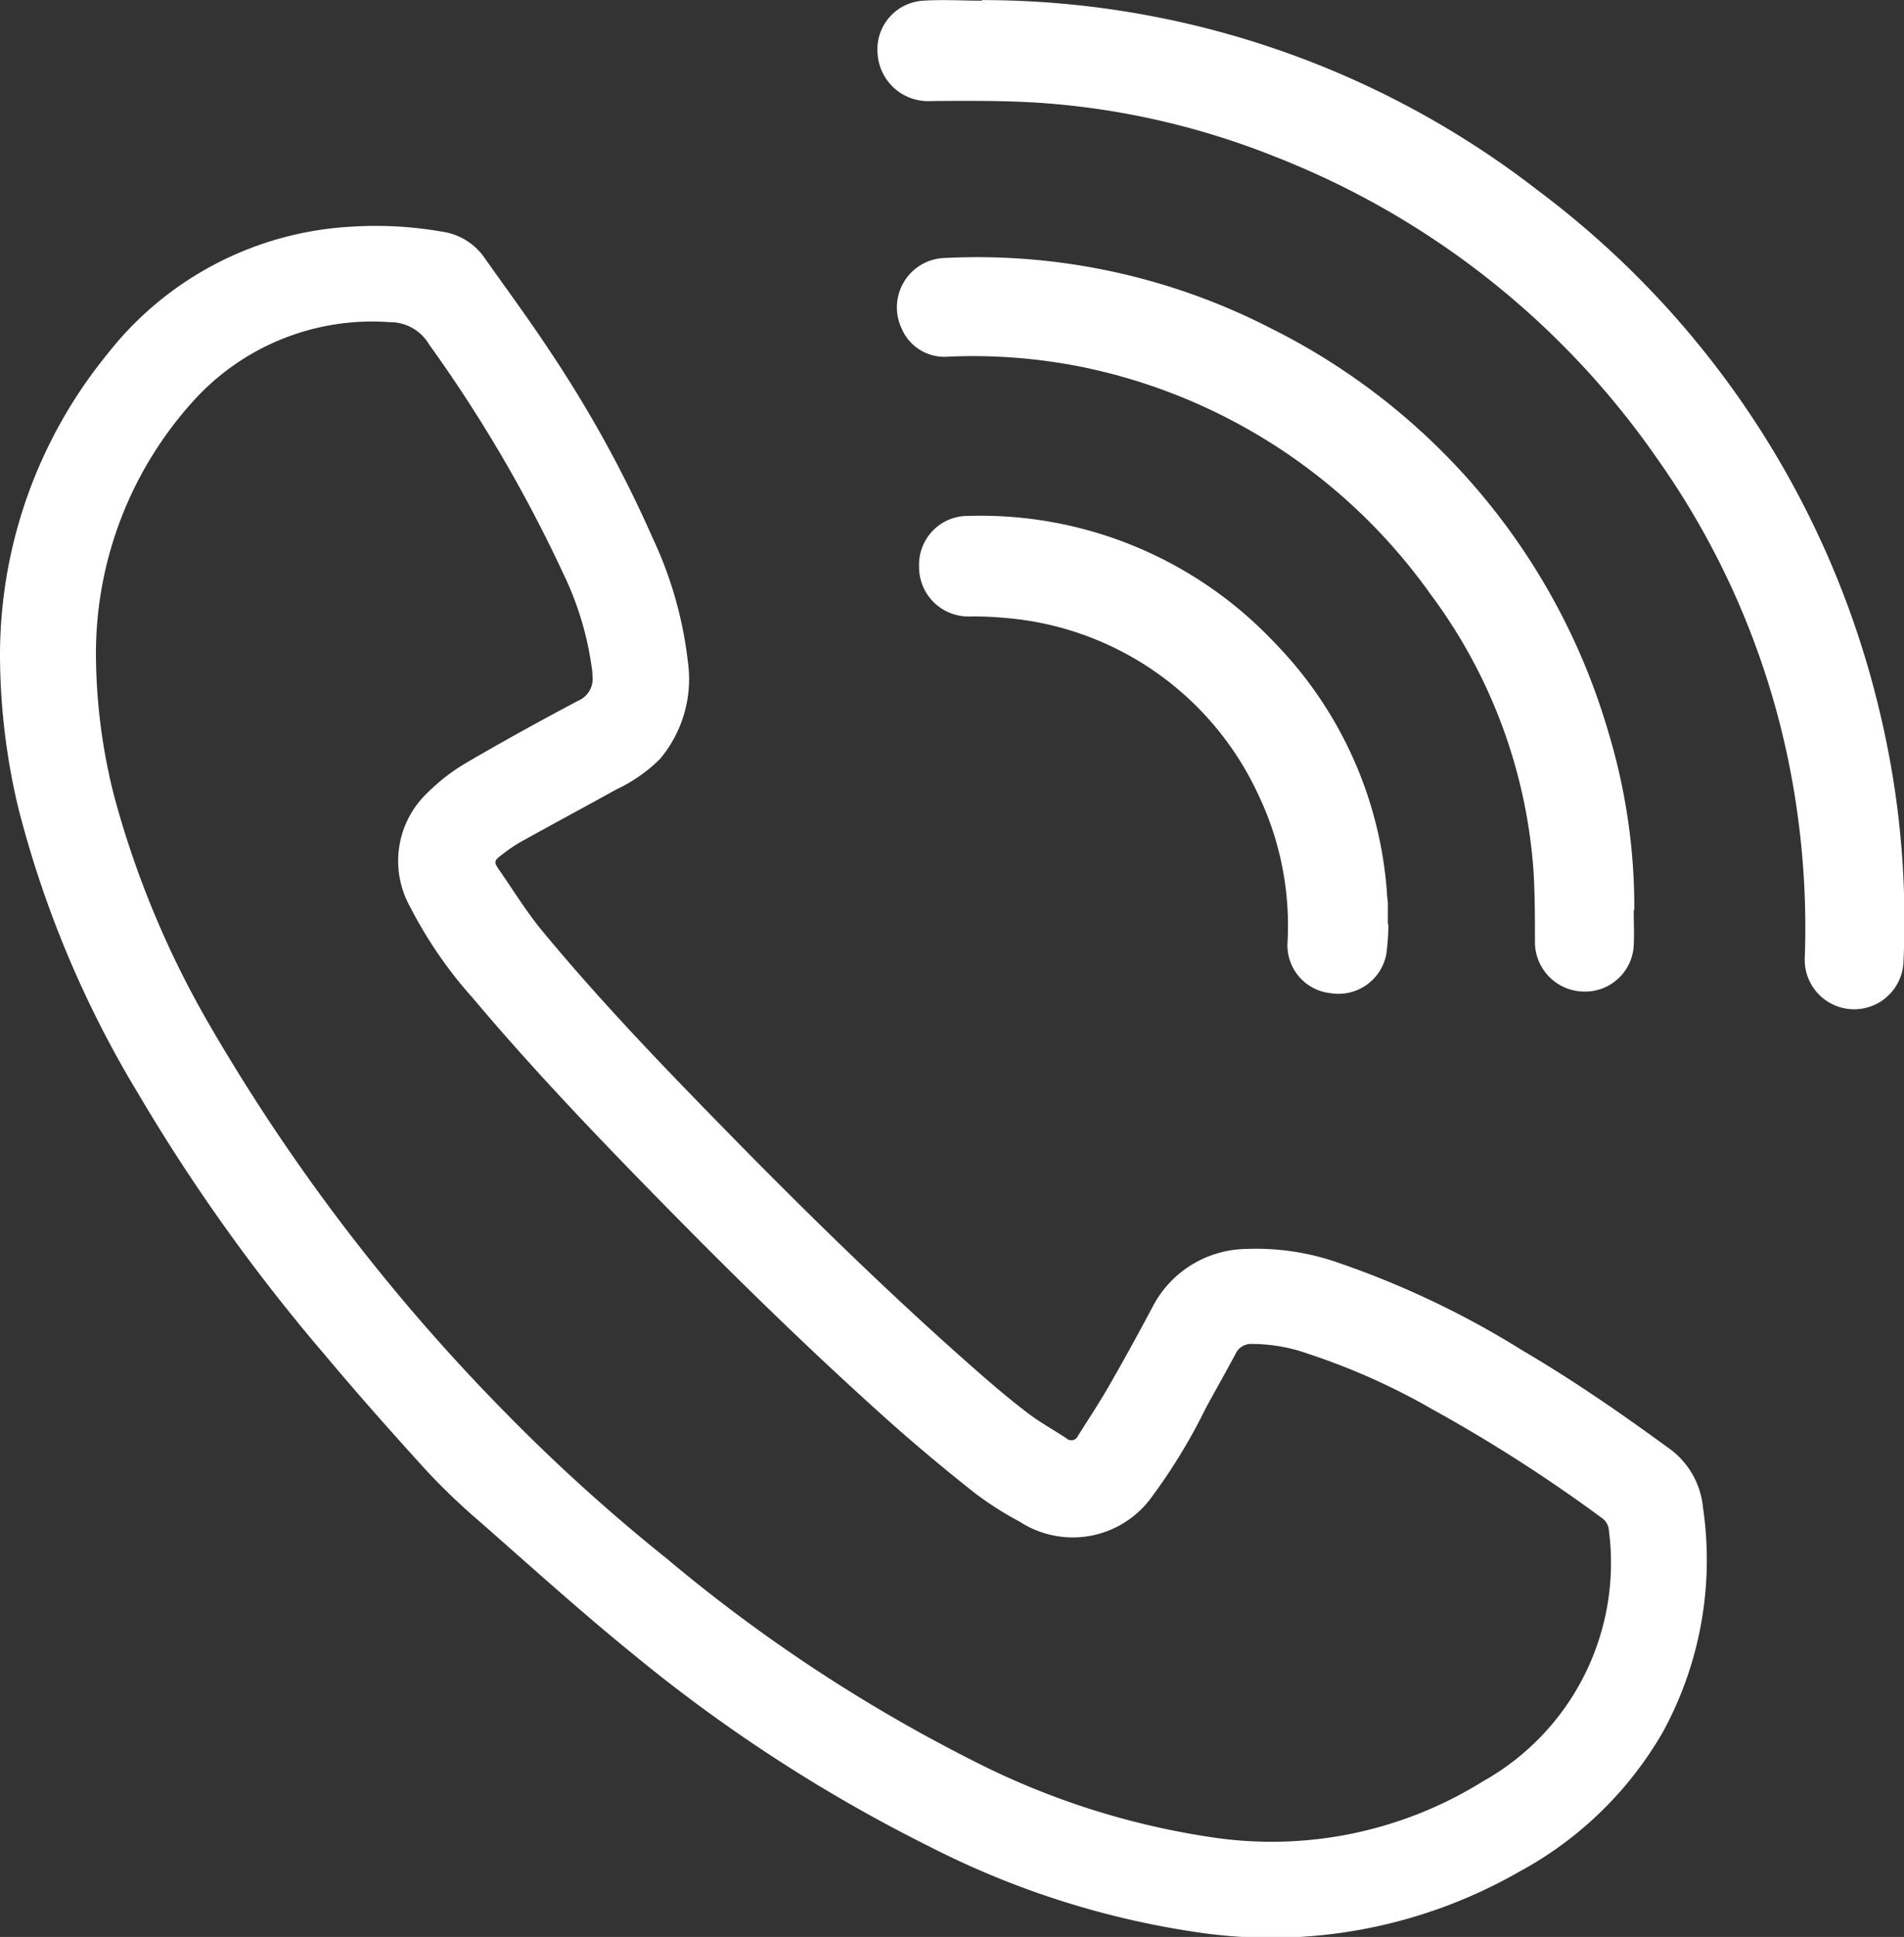 <svg id="Group_69" data-name="Group 69" xmlns="http://www.w3.org/2000/svg" xmlns:xlink="http://www.w3.org/1999/xlink" width="19.548" height="19.876" viewBox="0 0 19.548 19.876">
  <rect x="0" y="0" width="19.548" height="19.876" fill="#333333" stroke="none"/>
  <defs>
    <clipPath id="clip-path">
      <rect id="Rectangle_111" data-name="Rectangle 111" width="19.548" height="19.876" fill="#fff"/>
    </clipPath>
  </defs>
  <g id="Group_67" data-name="Group 67" clip-path="url(#clip-path)">
    <path id="Path_237" data-name="Path 237" d="M0,146.129a4.89,4.89,0,0,1,1.108-3.084,3.412,3.412,0,0,1,2.5-1.3,3.933,3.933,0,0,1,.929.051.638.638,0,0,1,.439.271c.223.316.454.628.667.951A12.578,12.578,0,0,1,6.7,144.938a4.057,4.057,0,0,1,.362,1.269,1.273,1.273,0,0,1-.286,1,1.583,1.583,0,0,1-.447.312c-.327.181-.656.358-.983.539a1.576,1.576,0,0,0-.183.124c-.091.069-.1.078-.033.171.139.2.271.416.428.607.643.78,1.346,1.5,2.055,2.223.78.791,1.576,1.566,2.412,2.3.168.147.339.293.516.428.129.1.273.178.409.268a.073.073,0,0,0,.116-.024c.11-.175.225-.348.327-.527.152-.265.3-.534.441-.8a1.1,1.1,0,0,1,.962-.593,2.551,2.551,0,0,1,.957.146,9.232,9.232,0,0,1,1.885.9c.511.3,1,.637,1.483.99a.844.844,0,0,1,.363.616,3.682,3.682,0,0,1-.415,2.311,3.763,3.763,0,0,1-1.467,1.425,5.128,5.128,0,0,1-3.275.629,8.844,8.844,0,0,1-2.763-.874A16.027,16.027,0,0,1,6.5,156.393c-.54-.438-1.056-.905-1.579-1.364a6.636,6.636,0,0,1-.53-.506c-.358-.392-.711-.79-1.055-1.2a18.892,18.892,0,0,1-1.928-2.7A10.823,10.823,0,0,1,.188,147.71,6.807,6.807,0,0,1,0,146.129m.985-.027a5.948,5.948,0,0,0,.187,1.486,9.681,9.681,0,0,0,.983,2.355,19.86,19.86,0,0,0,3.062,4,18.6,18.6,0,0,0,1.634,1.474,16.3,16.3,0,0,0,3.142,2.071,7.938,7.938,0,0,0,2.434.782,4.107,4.107,0,0,0,2.8-.573,2.569,2.569,0,0,0,1.292-2.567.17.17,0,0,0-.074-.135,15.762,15.762,0,0,0-1.742-1.116,6.812,6.812,0,0,0-1.275-.569,1.716,1.716,0,0,0-.578-.1.173.173,0,0,0-.164.1c-.1.188-.205.372-.307.559a5.789,5.789,0,0,1-.542.894,1,1,0,0,1-1.369.27,3.43,3.43,0,0,1-.461-.294c-.293-.232-.581-.471-.86-.719-.833-.743-1.63-1.525-2.411-2.322-.646-.659-1.282-1.326-1.877-2.032a4.462,4.462,0,0,1-.652-.948.964.964,0,0,1,.184-1.166,1.992,1.992,0,0,1,.387-.3c.381-.223.768-.436,1.159-.643a.243.243,0,0,0,.145-.262c0-.022,0-.044-.005-.065a3.21,3.21,0,0,0-.293-.975,14.449,14.449,0,0,0-1.379-2.354A.463.463,0,0,0,4,142.725a2.473,2.473,0,0,0-2.007.8A3.86,3.86,0,0,0,.985,146.1" transform="translate(0 -139.419)" fill="#fff"/>
    <path id="Path_238" data-name="Path 238" d="M551.269,0a9.316,9.316,0,0,1,5.722,1.962,9.374,9.374,0,0,1,3.5,5.351,9.177,9.177,0,0,1,.242,2.55.507.507,0,1,1-1.014-.029,8.463,8.463,0,0,0-.073-1.47,8.238,8.238,0,0,0-1.44-3.656,8.568,8.568,0,0,0-3.922-3.1,7.972,7.972,0,0,0-2.406-.553c-.375-.025-.752-.022-1.128-.019A.52.52,0,0,1,550.2.55a.5.5,0,0,1,.469-.544c.2-.013.4,0,.6,0" transform="translate(-541.19 0.001)" fill="#fff"/>
    <path id="Path_239" data-name="Path 239" d="M569.182,167.953c0,.123.006.246,0,.368a.5.5,0,0,1-.514.469.509.509,0,0,1-.5-.5c0-.243,0-.486-.014-.728a5.377,5.377,0,0,0-1.06-2.852,5.82,5.82,0,0,0-3.569-2.328,5.7,5.7,0,0,0-1.384-.107.476.476,0,0,1-.474-.287.507.507,0,0,1,.447-.726,6.594,6.594,0,0,1,3.345.723,6.74,6.74,0,0,1,3.466,4.153,6.2,6.2,0,0,1,.263,1.815" transform="translate(-552.409 -158.615)" fill="#fff"/>
    <path id="Path_240" data-name="Path 240" d="M580.63,327.657a2.678,2.678,0,0,1-.022.3.5.5,0,0,1-.575.4.494.494,0,0,1-.44-.506,3.112,3.112,0,0,0-.3-1.532,3.144,3.144,0,0,0-2.594-1.812,3.448,3.448,0,0,0-.368-.015.507.507,0,0,1-.52-.515.5.5,0,0,1,.508-.517,4.148,4.148,0,0,1,3.141,1.3,4.091,4.091,0,0,1,1.155,2.574c0,.035.009.071.009.106,0,.071,0,.142,0,.213h.01" transform="translate(-566.375 -318.166)" fill="#fff"/>
  </g>
</svg>
